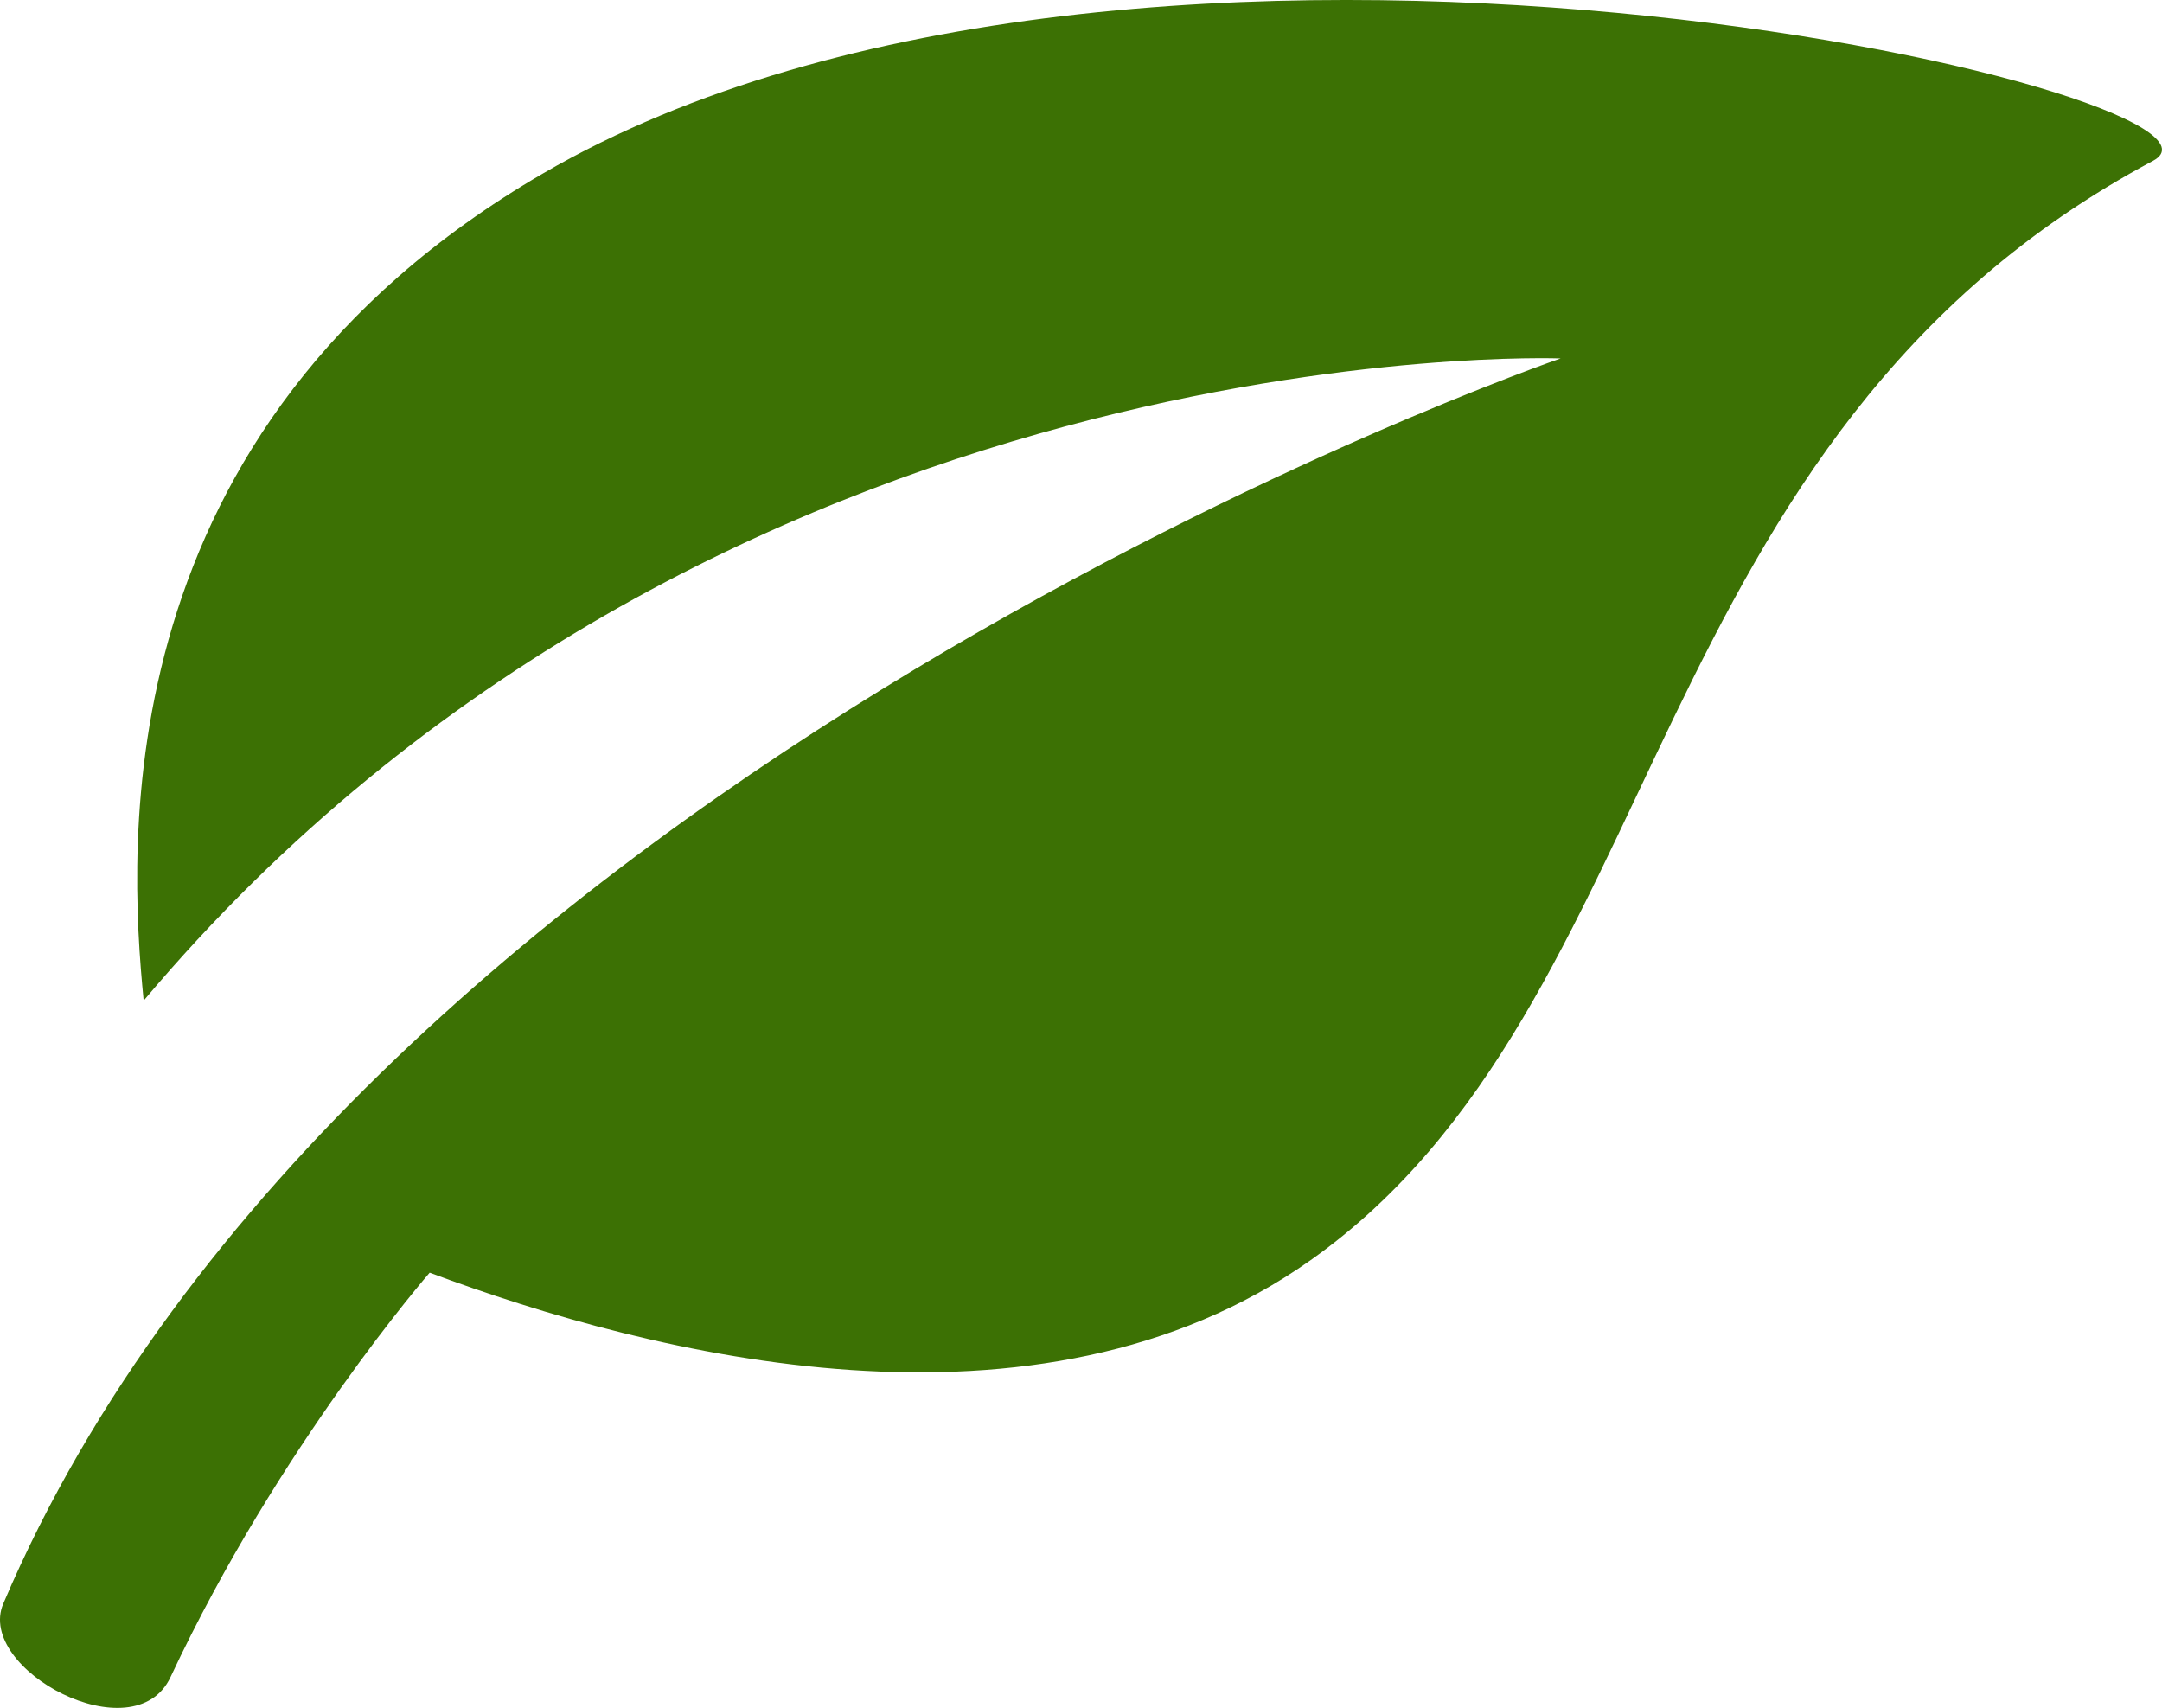 <?xml version="1.0" encoding="UTF-8"?> <svg xmlns="http://www.w3.org/2000/svg" width="219" height="173" viewBox="0 0 219 173" fill="none"> <path d="M54.989 17.578C10.464 43.503 13.02 85.729 14.553 101.353C72.062 32.994 158.084 36.309 158.084 36.309C158.084 36.309 36.145 78.281 0.331 162.446C-2.497 169.09 13.602 177.73 17.276 169.875C28.243 146.469 43.524 128.914 43.524 128.914C66.07 137.332 105.071 147.198 132.714 127.679C169.432 101.75 165.679 44.272 218.095 16.286C230.338 9.751 115.352 -17.571 54.989 17.578Z" fill="#3C7104"></path> </svg> 